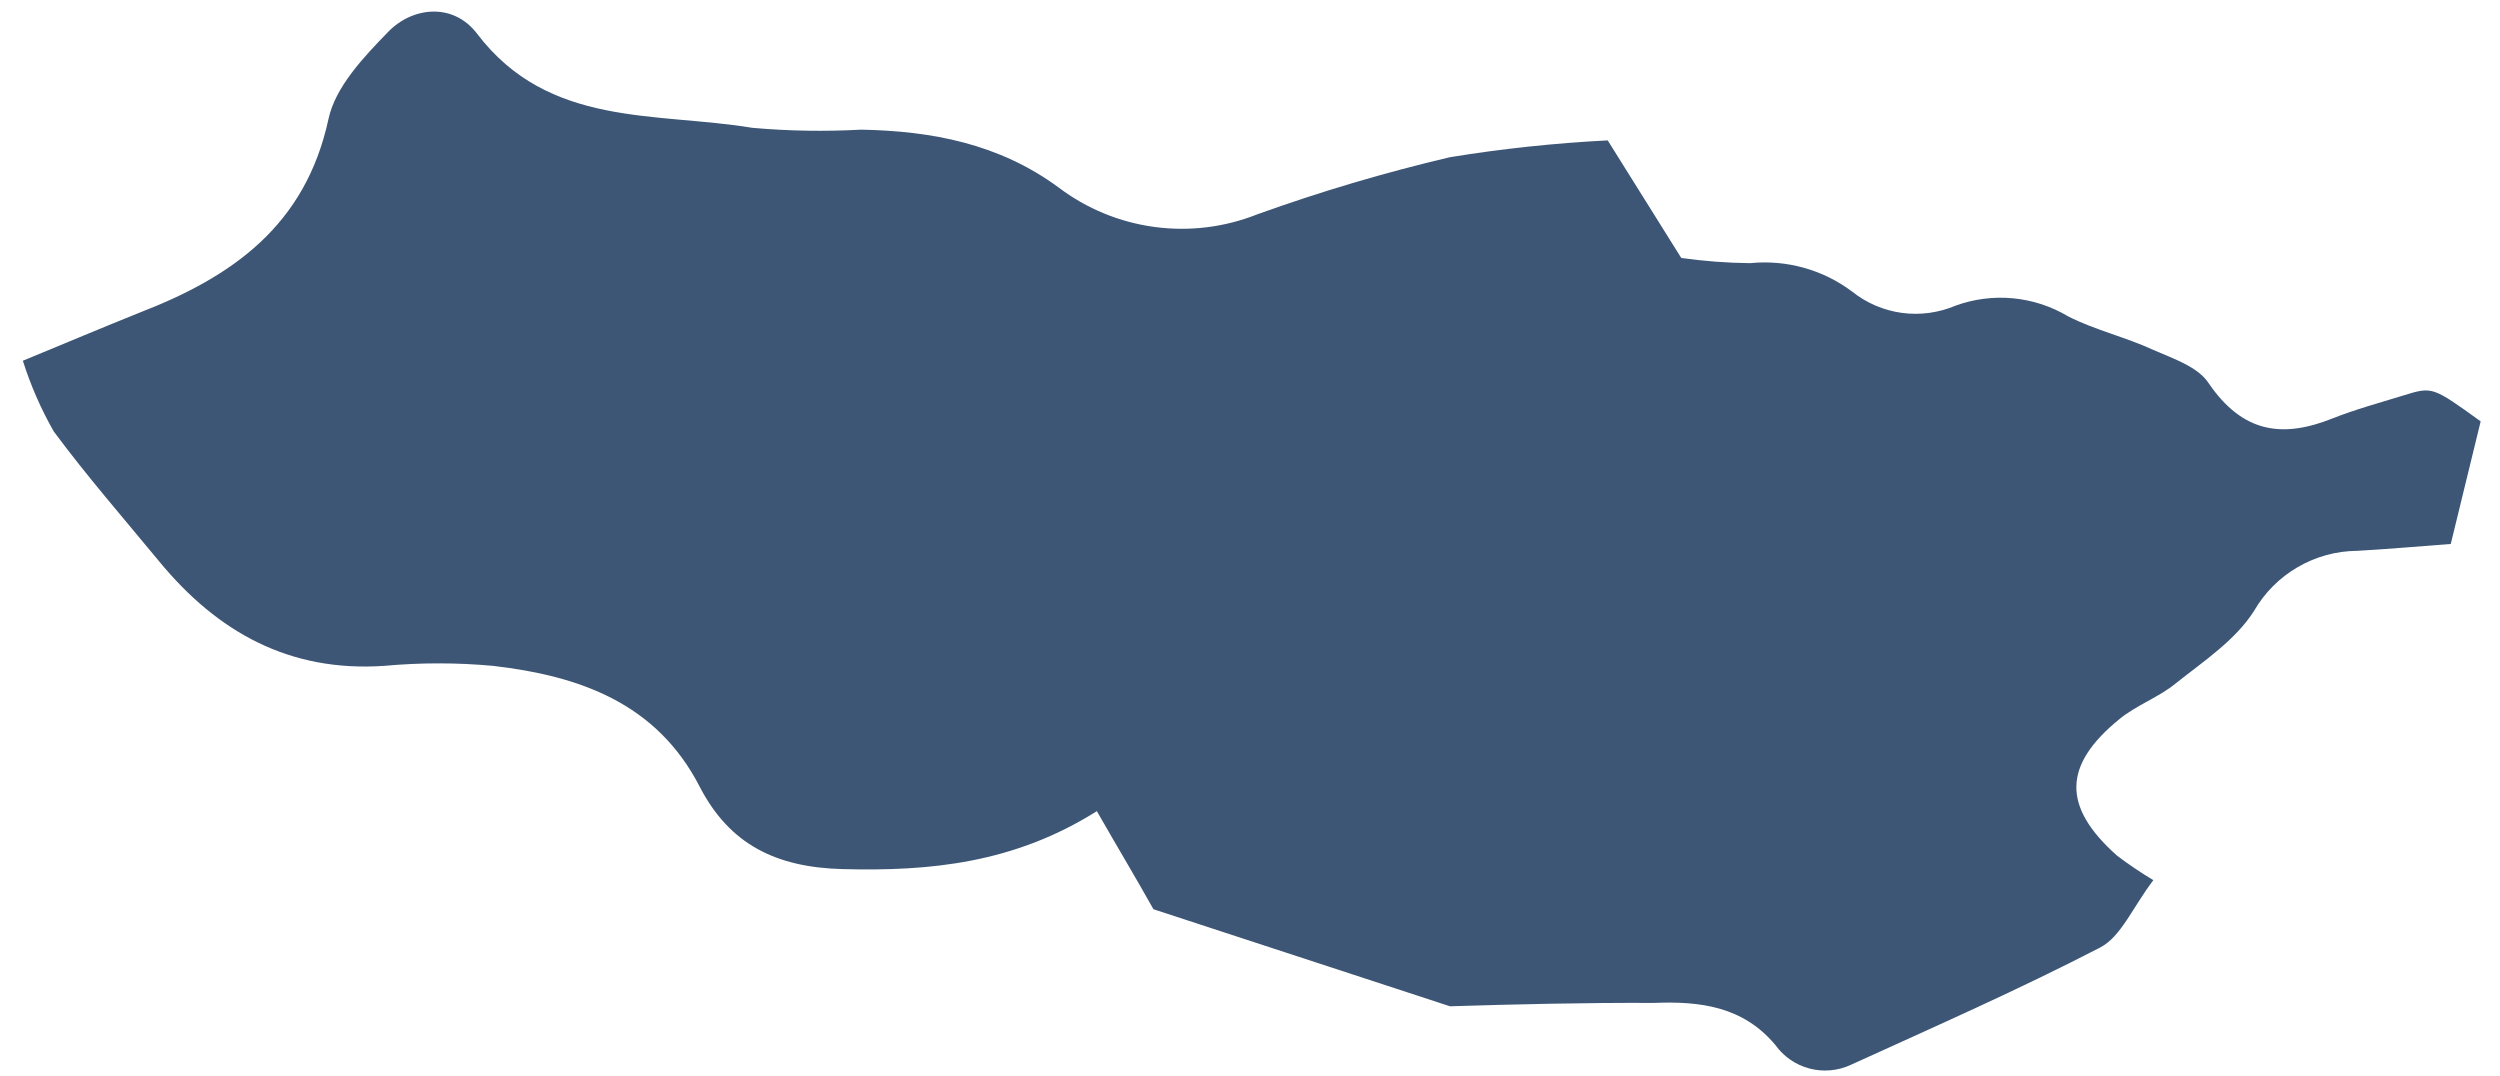 <?xml version="1.0" encoding="UTF-8"?> <svg xmlns="http://www.w3.org/2000/svg" width="72" height="31" viewBox="0 0 72 31" fill="none"> <path d="M41.76 28.981L33.219 26.186C32.735 25.32 32.218 24.459 31.589 23.361C29.209 24.86 26.791 25.097 24.266 25.03C22.37 24.981 21.016 24.333 20.15 22.655C18.907 20.237 16.672 19.463 14.201 19.177C13.157 19.081 12.106 19.081 11.062 19.177C8.339 19.361 6.264 18.21 4.581 16.164C3.56 14.926 2.501 13.712 1.548 12.425C1.18 11.78 0.882 11.098 0.658 10.389C1.959 9.852 2.98 9.422 4.015 9.006C6.685 7.976 8.798 6.5 9.461 3.424C9.659 2.501 10.477 1.64 11.183 0.914C11.889 0.189 13.059 0.073 13.741 0.972C15.802 3.681 18.888 3.221 21.664 3.681C22.707 3.774 23.757 3.791 24.803 3.734C26.844 3.773 28.774 4.14 30.486 5.398C31.293 6.009 32.244 6.401 33.248 6.536C34.251 6.672 35.272 6.546 36.212 6.172C38.029 5.518 39.881 4.969 41.76 4.527C43.264 4.282 44.78 4.121 46.302 4.043L48.42 7.429C49.077 7.522 49.74 7.572 50.403 7.579C51.45 7.474 52.498 7.765 53.339 8.396C53.753 8.727 54.248 8.939 54.773 9.011C55.297 9.082 55.832 9.01 56.319 8.803C56.849 8.61 57.415 8.538 57.976 8.591C58.538 8.645 59.08 8.823 59.564 9.112C60.343 9.509 61.218 9.707 62.021 10.08C62.592 10.331 63.307 10.563 63.617 11.047C64.584 12.454 65.716 12.633 67.172 12.053C67.84 11.787 68.541 11.598 69.228 11.386C70.059 11.129 70.059 11.139 71.443 12.135C71.182 13.204 70.906 14.345 70.582 15.666C69.615 15.739 68.744 15.816 67.888 15.864C67.285 15.868 66.694 16.03 66.174 16.333C65.653 16.636 65.22 17.069 64.918 17.591C64.391 18.428 63.467 19.042 62.669 19.675C62.185 20.077 61.537 20.304 61.044 20.706C59.404 22.041 59.39 23.235 60.971 24.643C61.307 24.897 61.656 25.132 62.016 25.349C61.412 26.147 61.087 26.969 60.493 27.284C58.147 28.498 55.719 29.567 53.3 30.669C52.928 30.841 52.507 30.878 52.111 30.773C51.714 30.668 51.367 30.428 51.129 30.094C50.195 28.981 48.962 28.831 47.632 28.884C45.634 28.875 43.637 28.923 41.76 28.981Z" fill="#3D5676"></path> </svg> 